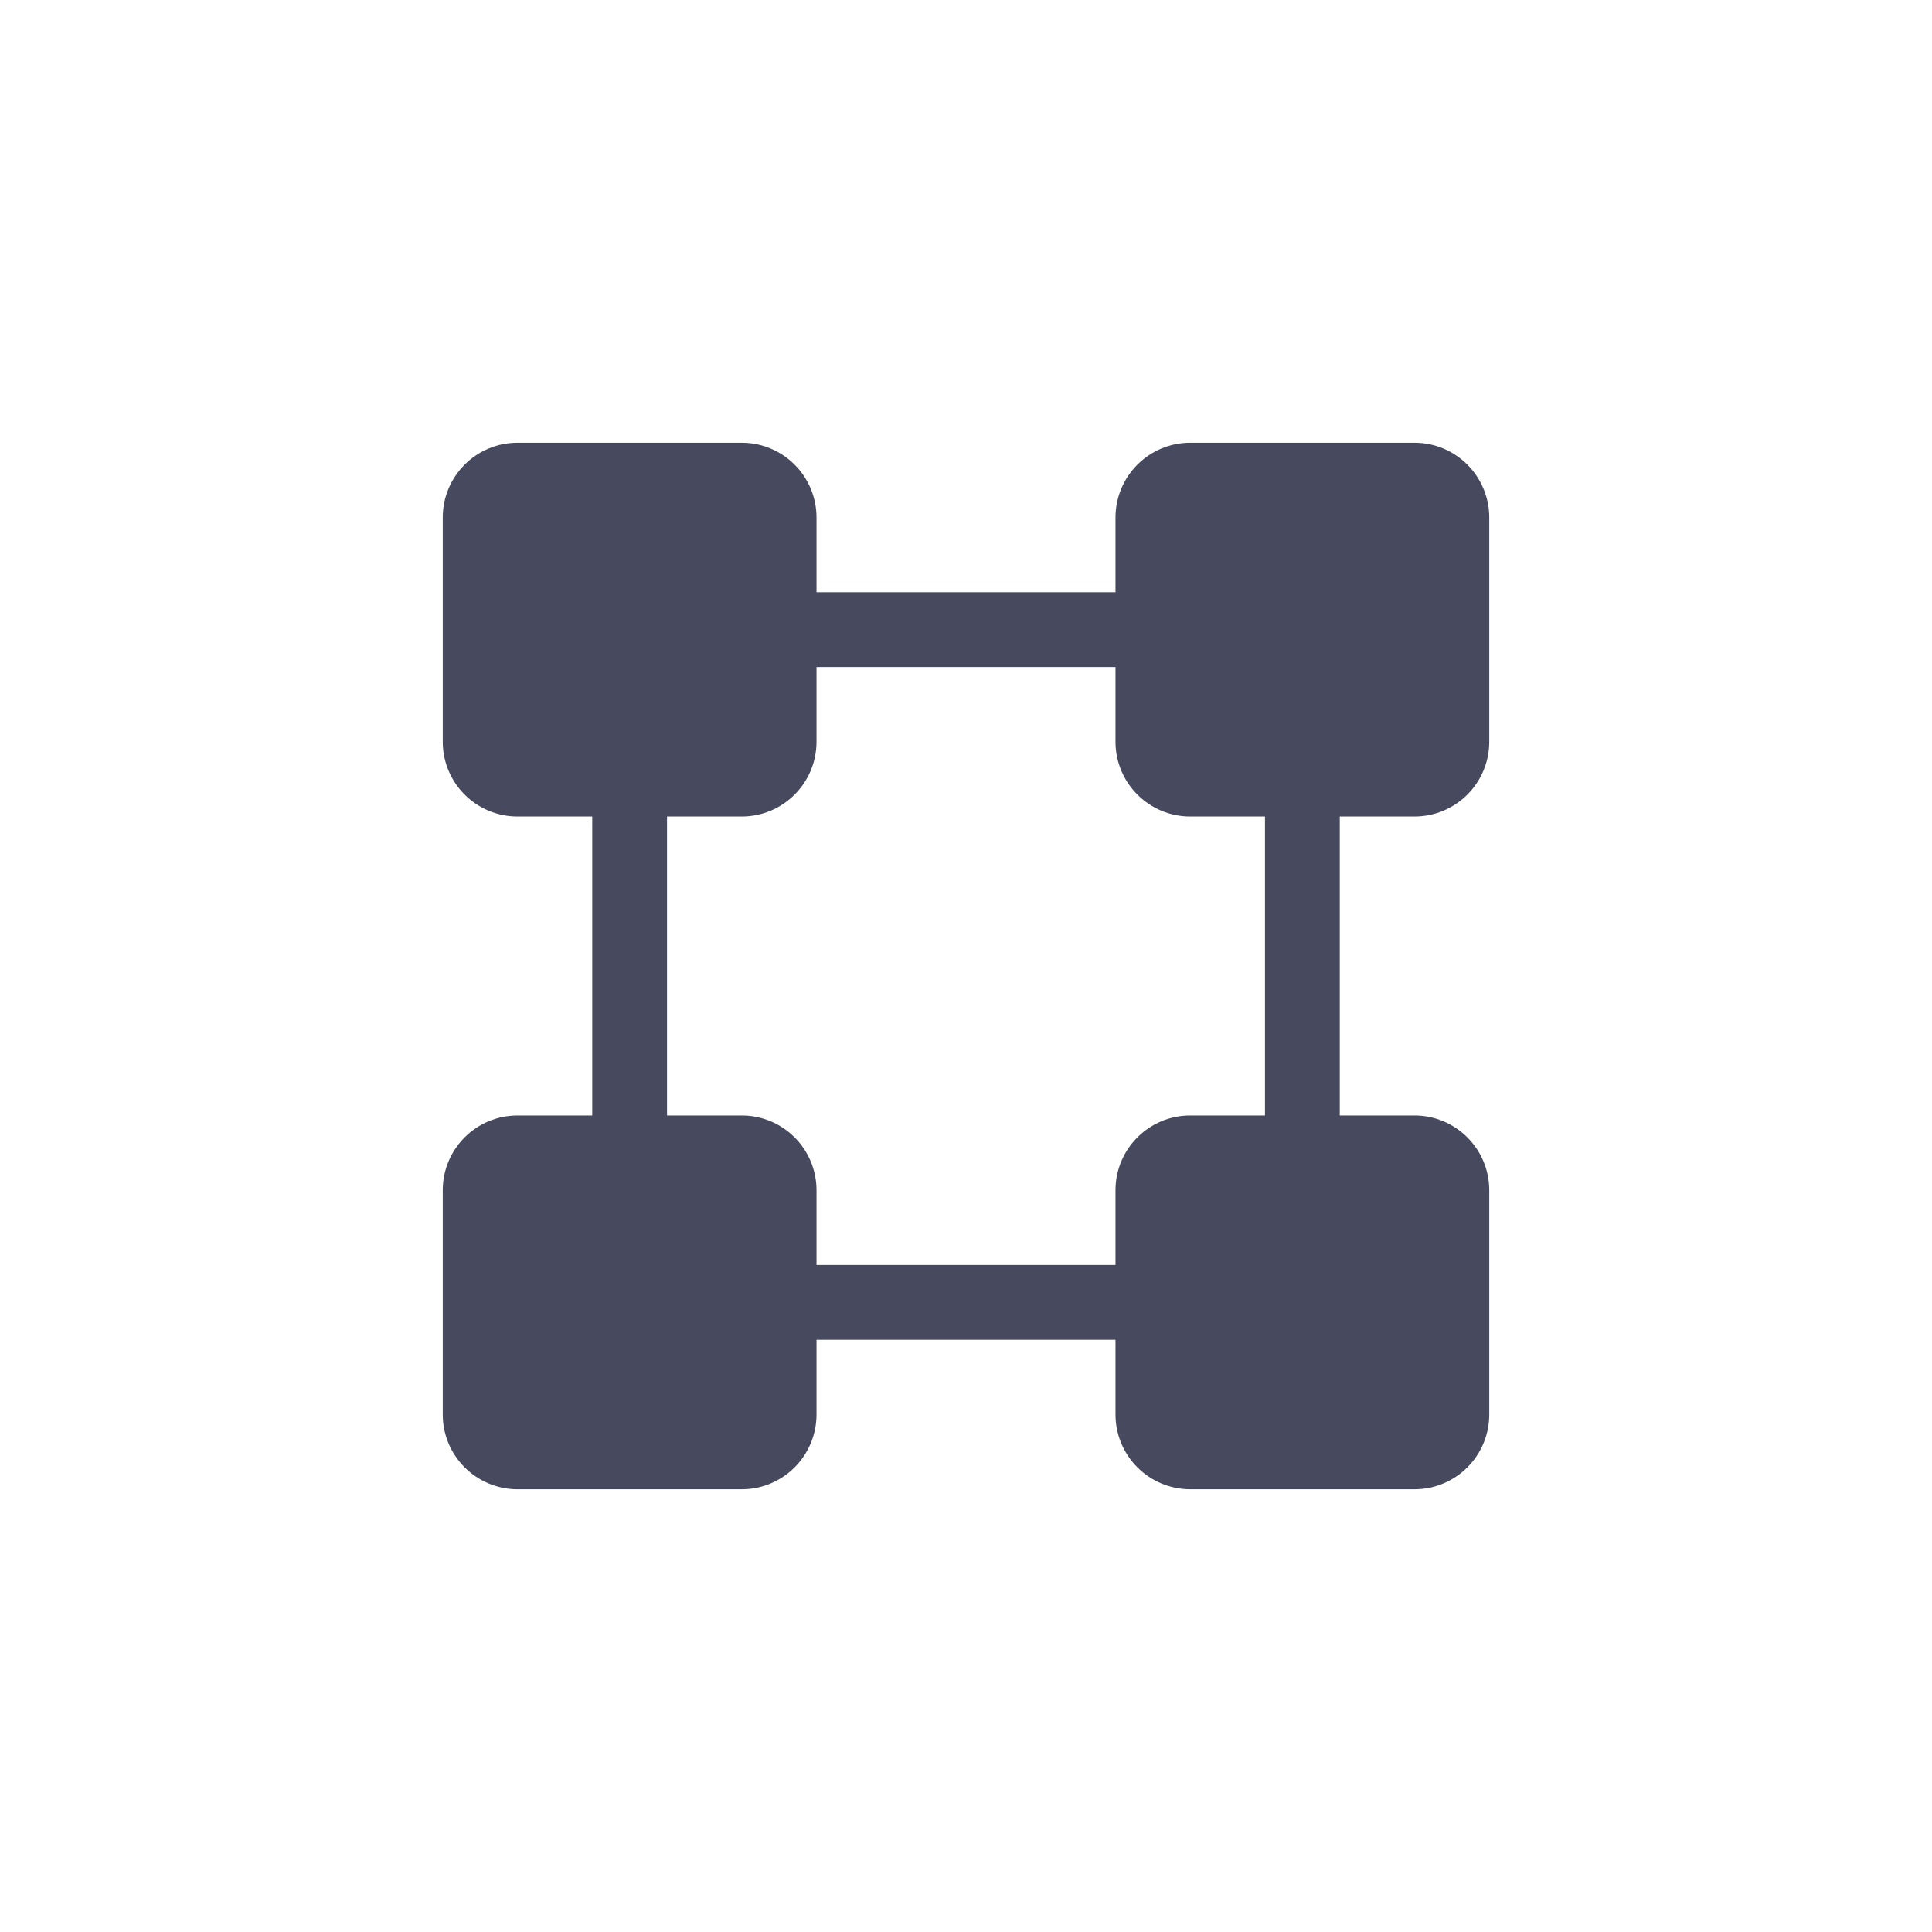 <svg width="24" height="24" viewBox="0 0 24 24" fill="none" xmlns="http://www.w3.org/2000/svg">
<path fill-rule="evenodd" clip-rule="evenodd" d="M5.5 6.429C5.5 5.916 5.916 5.5 6.429 5.5H9.214C9.727 5.5 10.143 5.916 10.143 6.429V7.357H13.857V6.429C13.857 5.916 14.273 5.5 14.786 5.5H17.571C18.084 5.5 18.5 5.916 18.5 6.429V9.214C18.5 9.727 18.084 10.143 17.571 10.143H16.643V13.857H17.571C18.084 13.857 18.5 14.273 18.5 14.786V17.571C18.5 18.084 18.084 18.5 17.571 18.5H14.786C14.273 18.5 13.857 18.084 13.857 17.571V16.643H10.143V17.571C10.143 18.084 9.727 18.5 9.214 18.5H6.429C5.916 18.5 5.5 18.084 5.5 17.571V14.786C5.5 14.273 5.916 13.857 6.429 13.857H7.357V10.143H6.429C5.916 10.143 5.5 9.727 5.5 9.214V6.429ZM8.286 10.143V13.857H9.214C9.727 13.857 10.143 14.273 10.143 14.786V15.714H13.857V14.786C13.857 14.273 14.273 13.857 14.786 13.857H15.714V10.143H14.786C14.273 10.143 13.857 9.727 13.857 9.214V8.286H10.143V9.214C10.143 9.727 9.727 10.143 9.214 10.143H8.286Z" fill="#47495F"/>
</svg>
